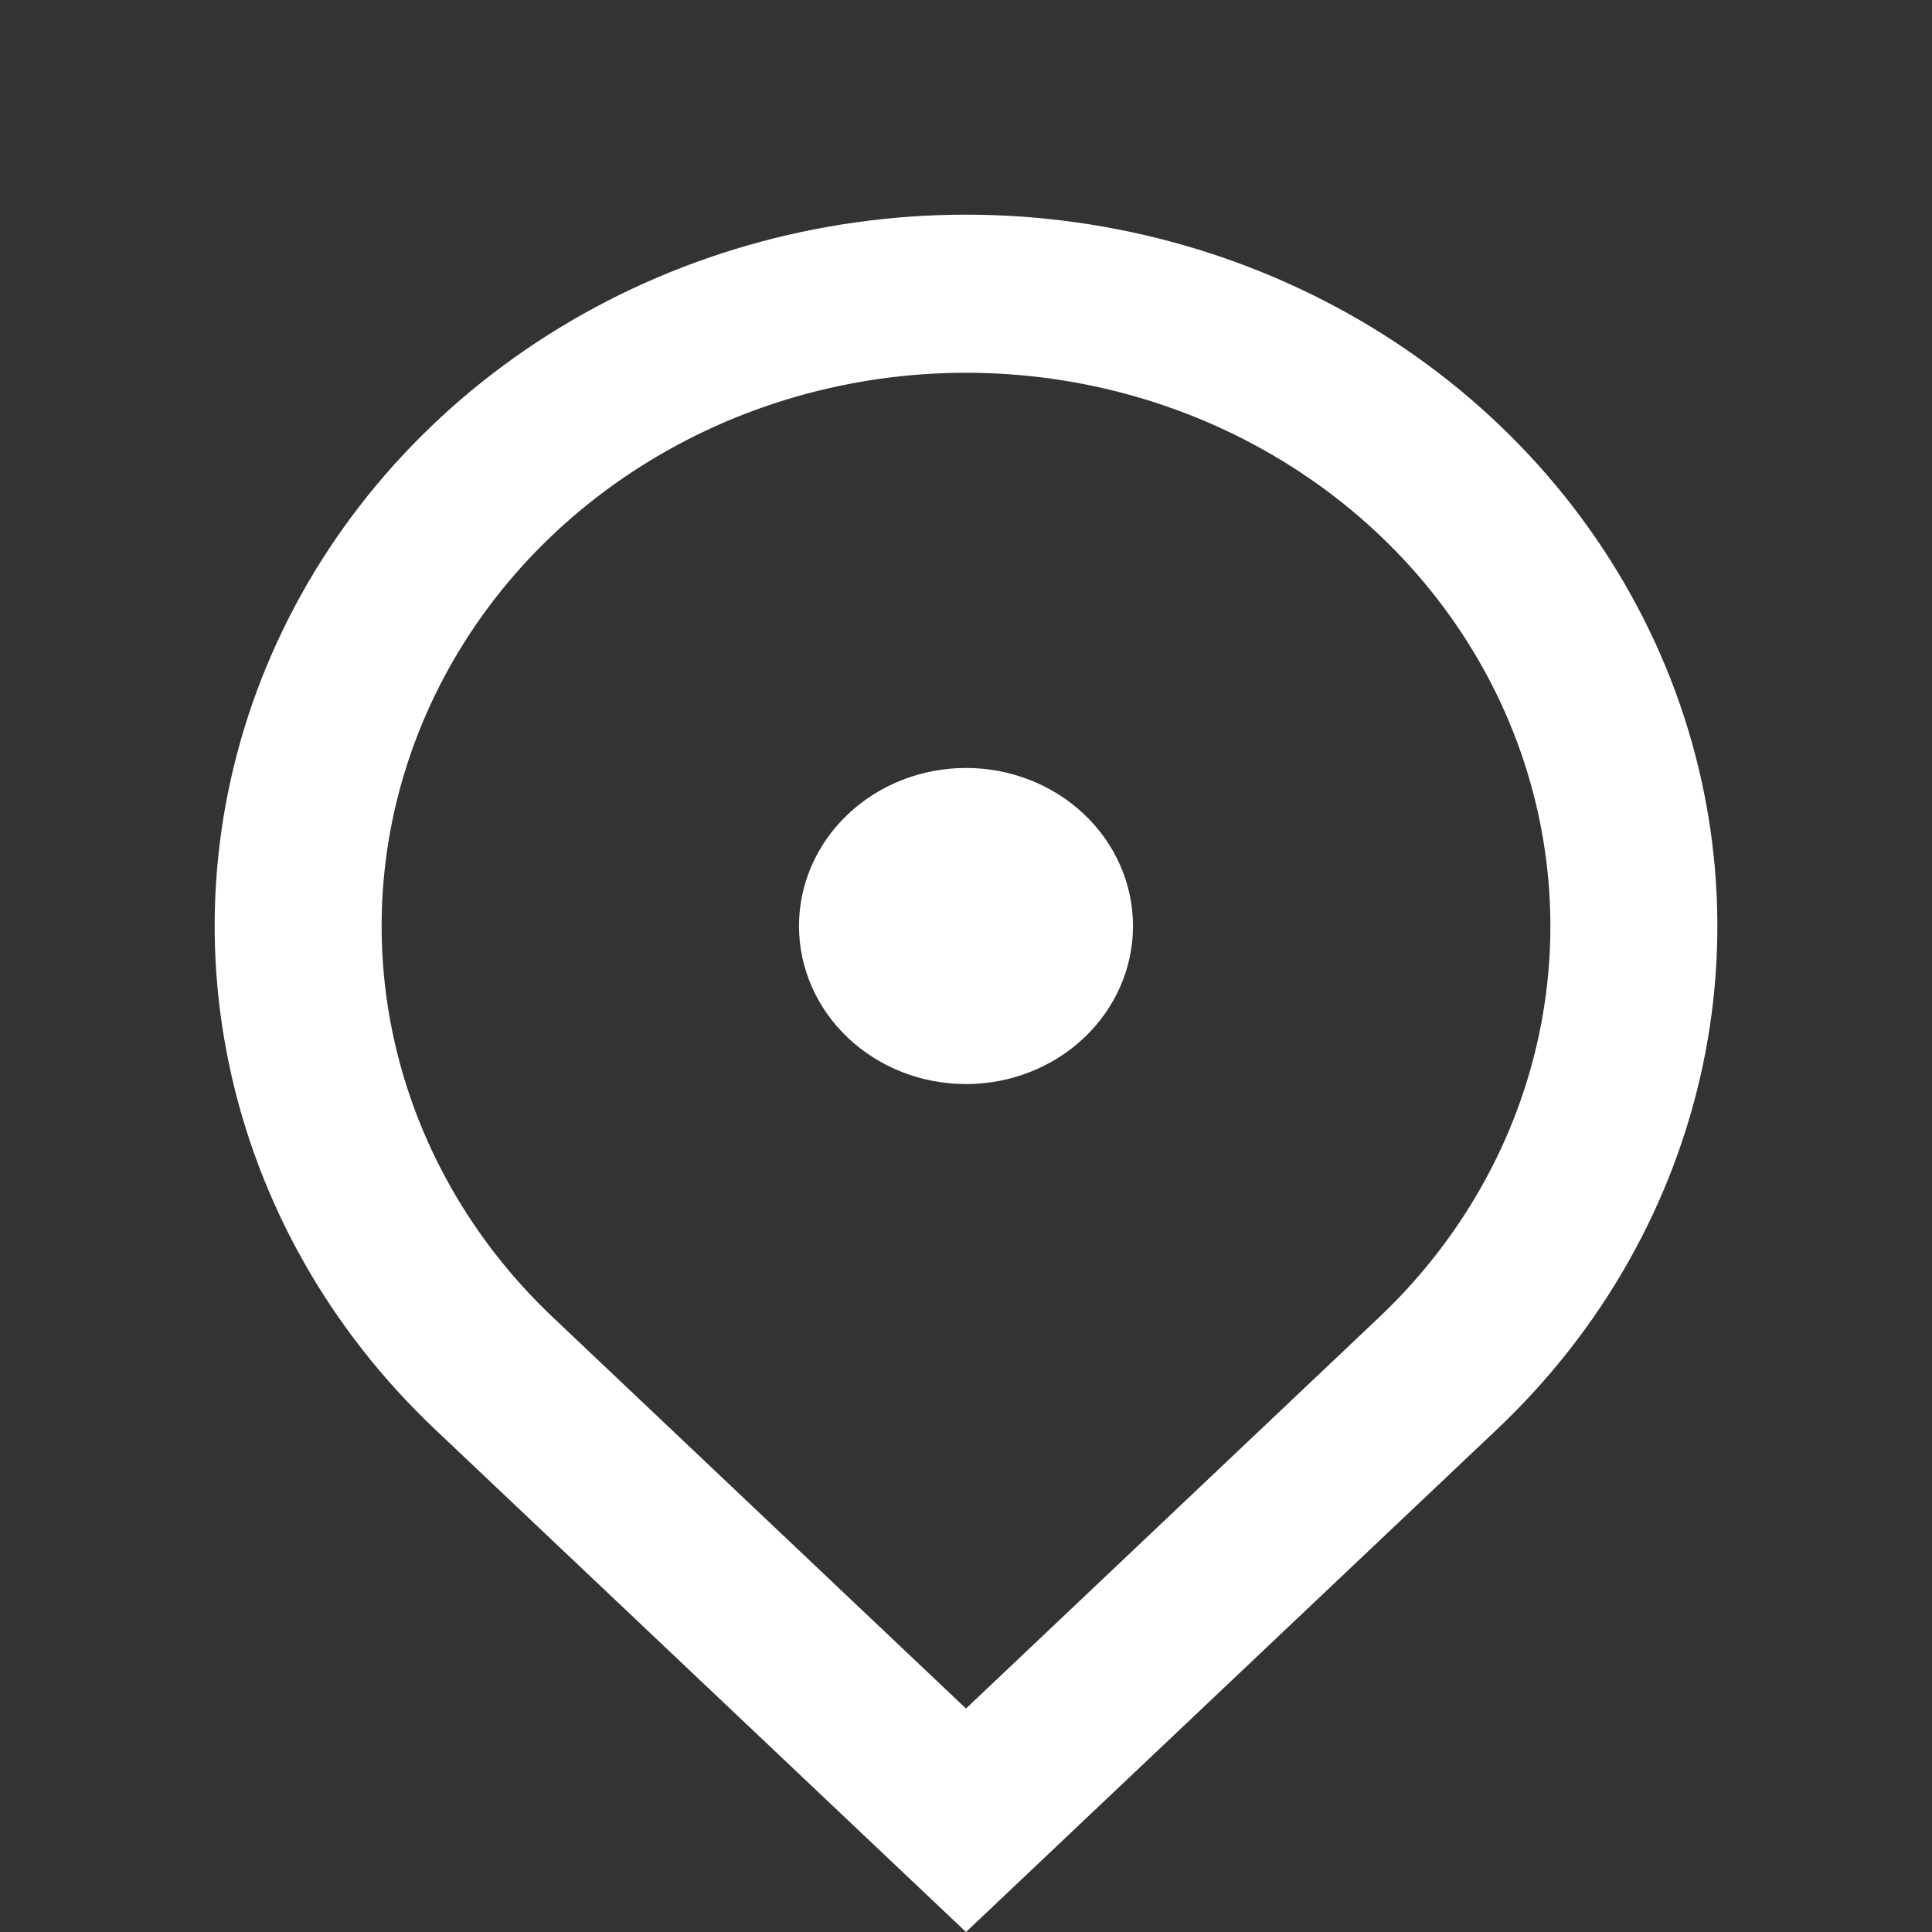 <svg width="18" height="18" viewBox="0 0 18 18" fill="none" xmlns="http://www.w3.org/2000/svg">
<rect x="0" y="0" width="18" height="18" fill="#333333" stroke="none"/>
<g clip-path="url(#clip0_2979_17733)">
<path d="M9 18L4.05 13.314C3.071 12.387 2.405 11.206 2.135 9.92C1.864 8.635 2.003 7.302 2.533 6.091C3.063 4.88 3.96 3.845 5.111 3.117C6.262 2.389 7.616 2 9 2C10.384 2 11.738 2.389 12.889 3.117C14.04 3.845 14.937 4.88 15.467 6.091C15.997 7.302 16.136 8.635 15.866 9.92C15.595 11.206 14.929 12.387 13.95 13.314L9 18ZM12.85 12.272C13.611 11.552 14.13 10.633 14.34 9.633C14.55 8.633 14.442 7.597 14.03 6.655C13.618 5.713 12.92 4.908 12.025 4.342C11.129 3.775 10.077 3.473 9 3.473C7.923 3.473 6.871 3.775 5.975 4.342C5.08 4.908 4.382 5.713 3.97 6.655C3.558 7.597 3.45 8.633 3.66 9.633C3.87 10.633 4.389 11.552 5.15 12.272L9 15.918L12.85 12.272ZM9 10.1C8.587 10.1 8.192 9.945 7.9 9.669C7.608 9.393 7.444 9.018 7.444 8.627C7.444 8.237 7.608 7.862 7.9 7.586C8.192 7.31 8.587 7.155 9 7.155C9.413 7.155 9.808 7.31 10.1 7.586C10.392 7.862 10.556 8.237 10.556 8.627C10.556 9.018 10.392 9.393 10.1 9.669C9.808 9.945 9.413 10.1 9 10.1Z" fill="white"/>
</g>
<defs>
<clipPath id="clip0_2979_17733">
<rect width="18" height="18" fill="white"/>
</clipPath>
</defs>
</svg>

